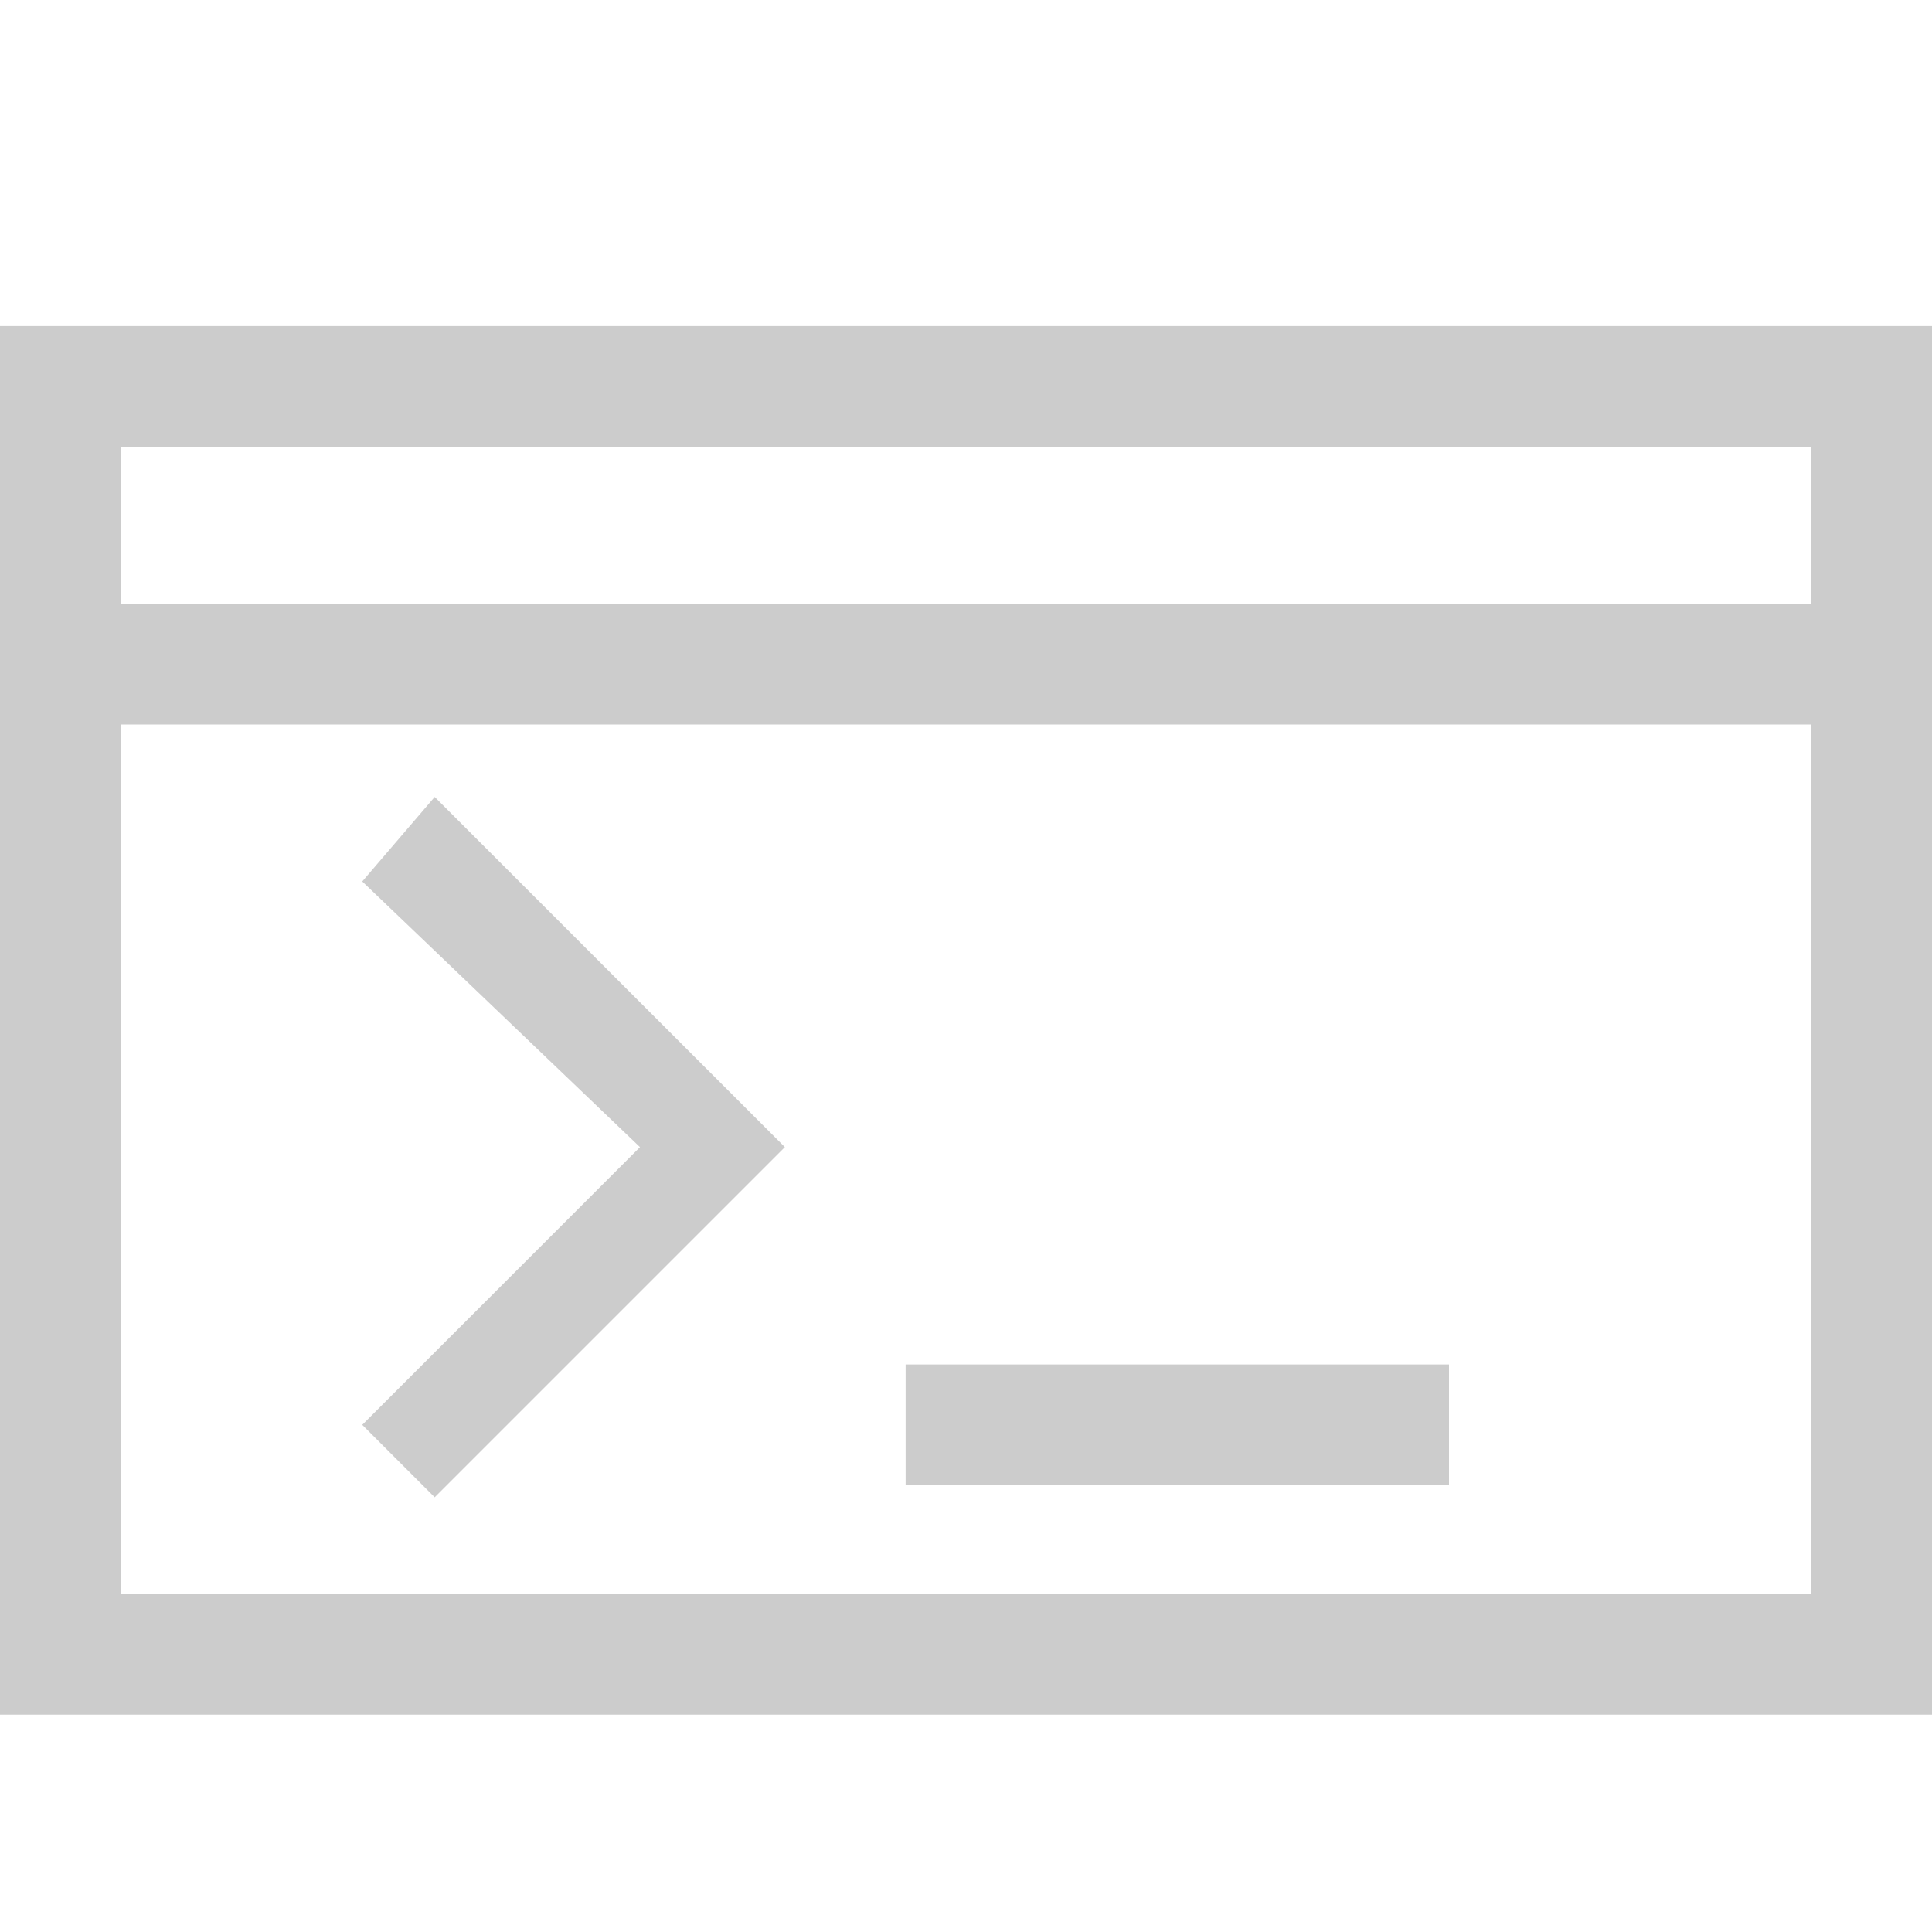 <svg width="16" height="16" viewBox="0 0 16 16" fill="none" xmlns="http://www.w3.org/2000/svg">
<path d="M15 3.7V13.2H1V3.7H15ZM16 2.7H0V14.2H16V2.7Z" fill="#CCCCCC"/>
<path d="M0.5 5.5H15.4" stroke="#CCCCCC" stroke-miterlimit="10"/>
<path d="M3.6 6.6L6.5 9.5L3.6 12.4L3 11.8L5.3 9.5L3 7.3L3.6 6.6Z" fill="#CCCCCC"/>
<path d="M7.5 12.3V11.3H12V12.3H7.5Z" fill="#CCCCCC"/>
</svg>
